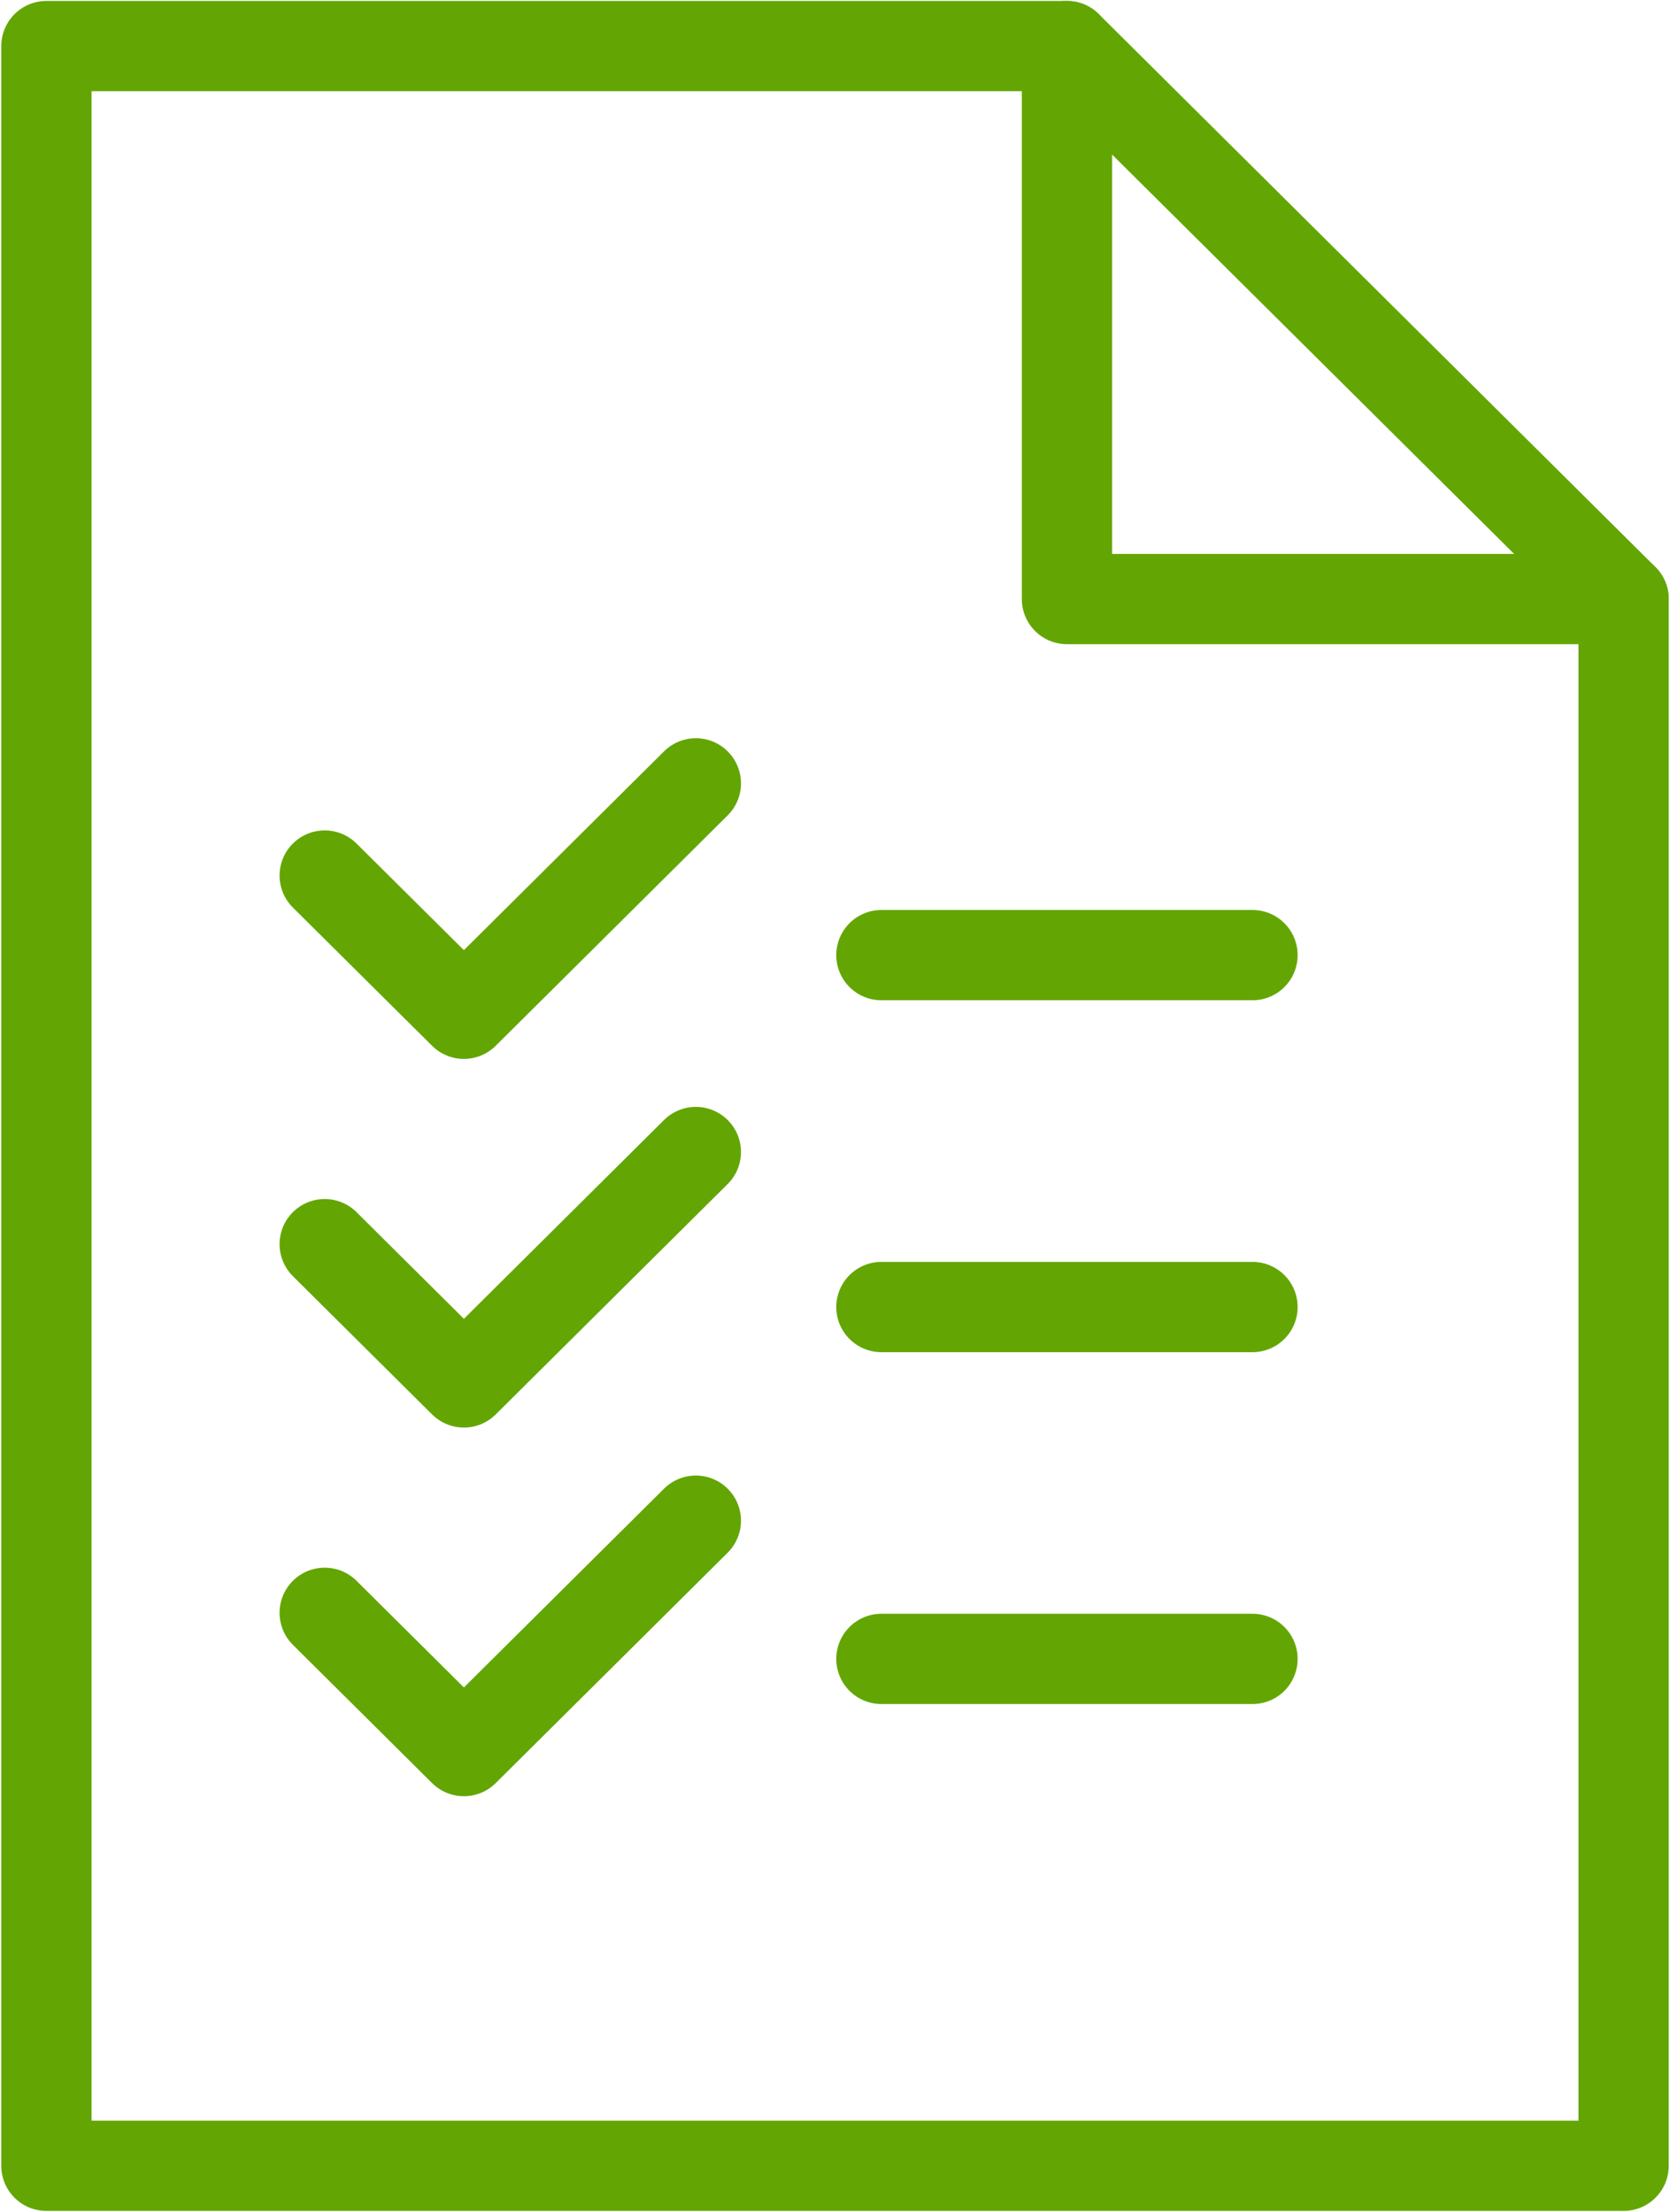 <?xml version="1.0" encoding="UTF-8" standalone="no"?>
<svg width="37px" height="49px" viewBox="0 0 37 49" version="1.1" xmlns="http://www.w3.org/2000/svg" xmlns:xlink="http://www.w3.org/1999/xlink">
    <!-- Generator: Sketch 40.1 (33804) - http://www.bohemiancoding.com/sketch -->
    <title>revision-preventiva</title>
    <desc>Created with Sketch.</desc>
    <defs></defs>
    <g id="Page-1" stroke="none" stroke-width="1" fill="none" fill-rule="evenodd" stroke-linecap="round" stroke-linejoin="round">
        <g id="SPANISH_ICONS_10" transform="translate(-1122, -271)" stroke="#63A604" stroke-width="2">
            <g id="revision-preventiva" transform="translate(1123, 272)">
                <polygon id="Stroke-114" points="34.972 46.979 0.028 46.979 0.028 0.021 22.639 0.021 34.972 12.271"></polygon>
                <polyline id="Stroke-116" points="22.639 0.021 22.639 12.271 34.972 12.271"></polyline>
                <path d="M18.528,20.159 L26.75,20.159" id="Stroke-118"></path>
                <path d="M18.528,27.955 L26.75,27.955" id="Stroke-120"></path>
                <path d="M18.528,35.75 L26.75,35.75" id="Stroke-122"></path>
                <polyline id="Stroke-124" points="14.417 16.354 9.278 21.458 6.194 18.396"></polyline>
                <polyline id="Stroke-126" points="14.417 24.521 9.278 29.625 6.194 26.562"></polyline>
                <polyline id="Stroke-128" points="14.417 32.688 9.278 37.792 6.194 34.729"></polyline>
            </g>
        </g>
    </g>
</svg>